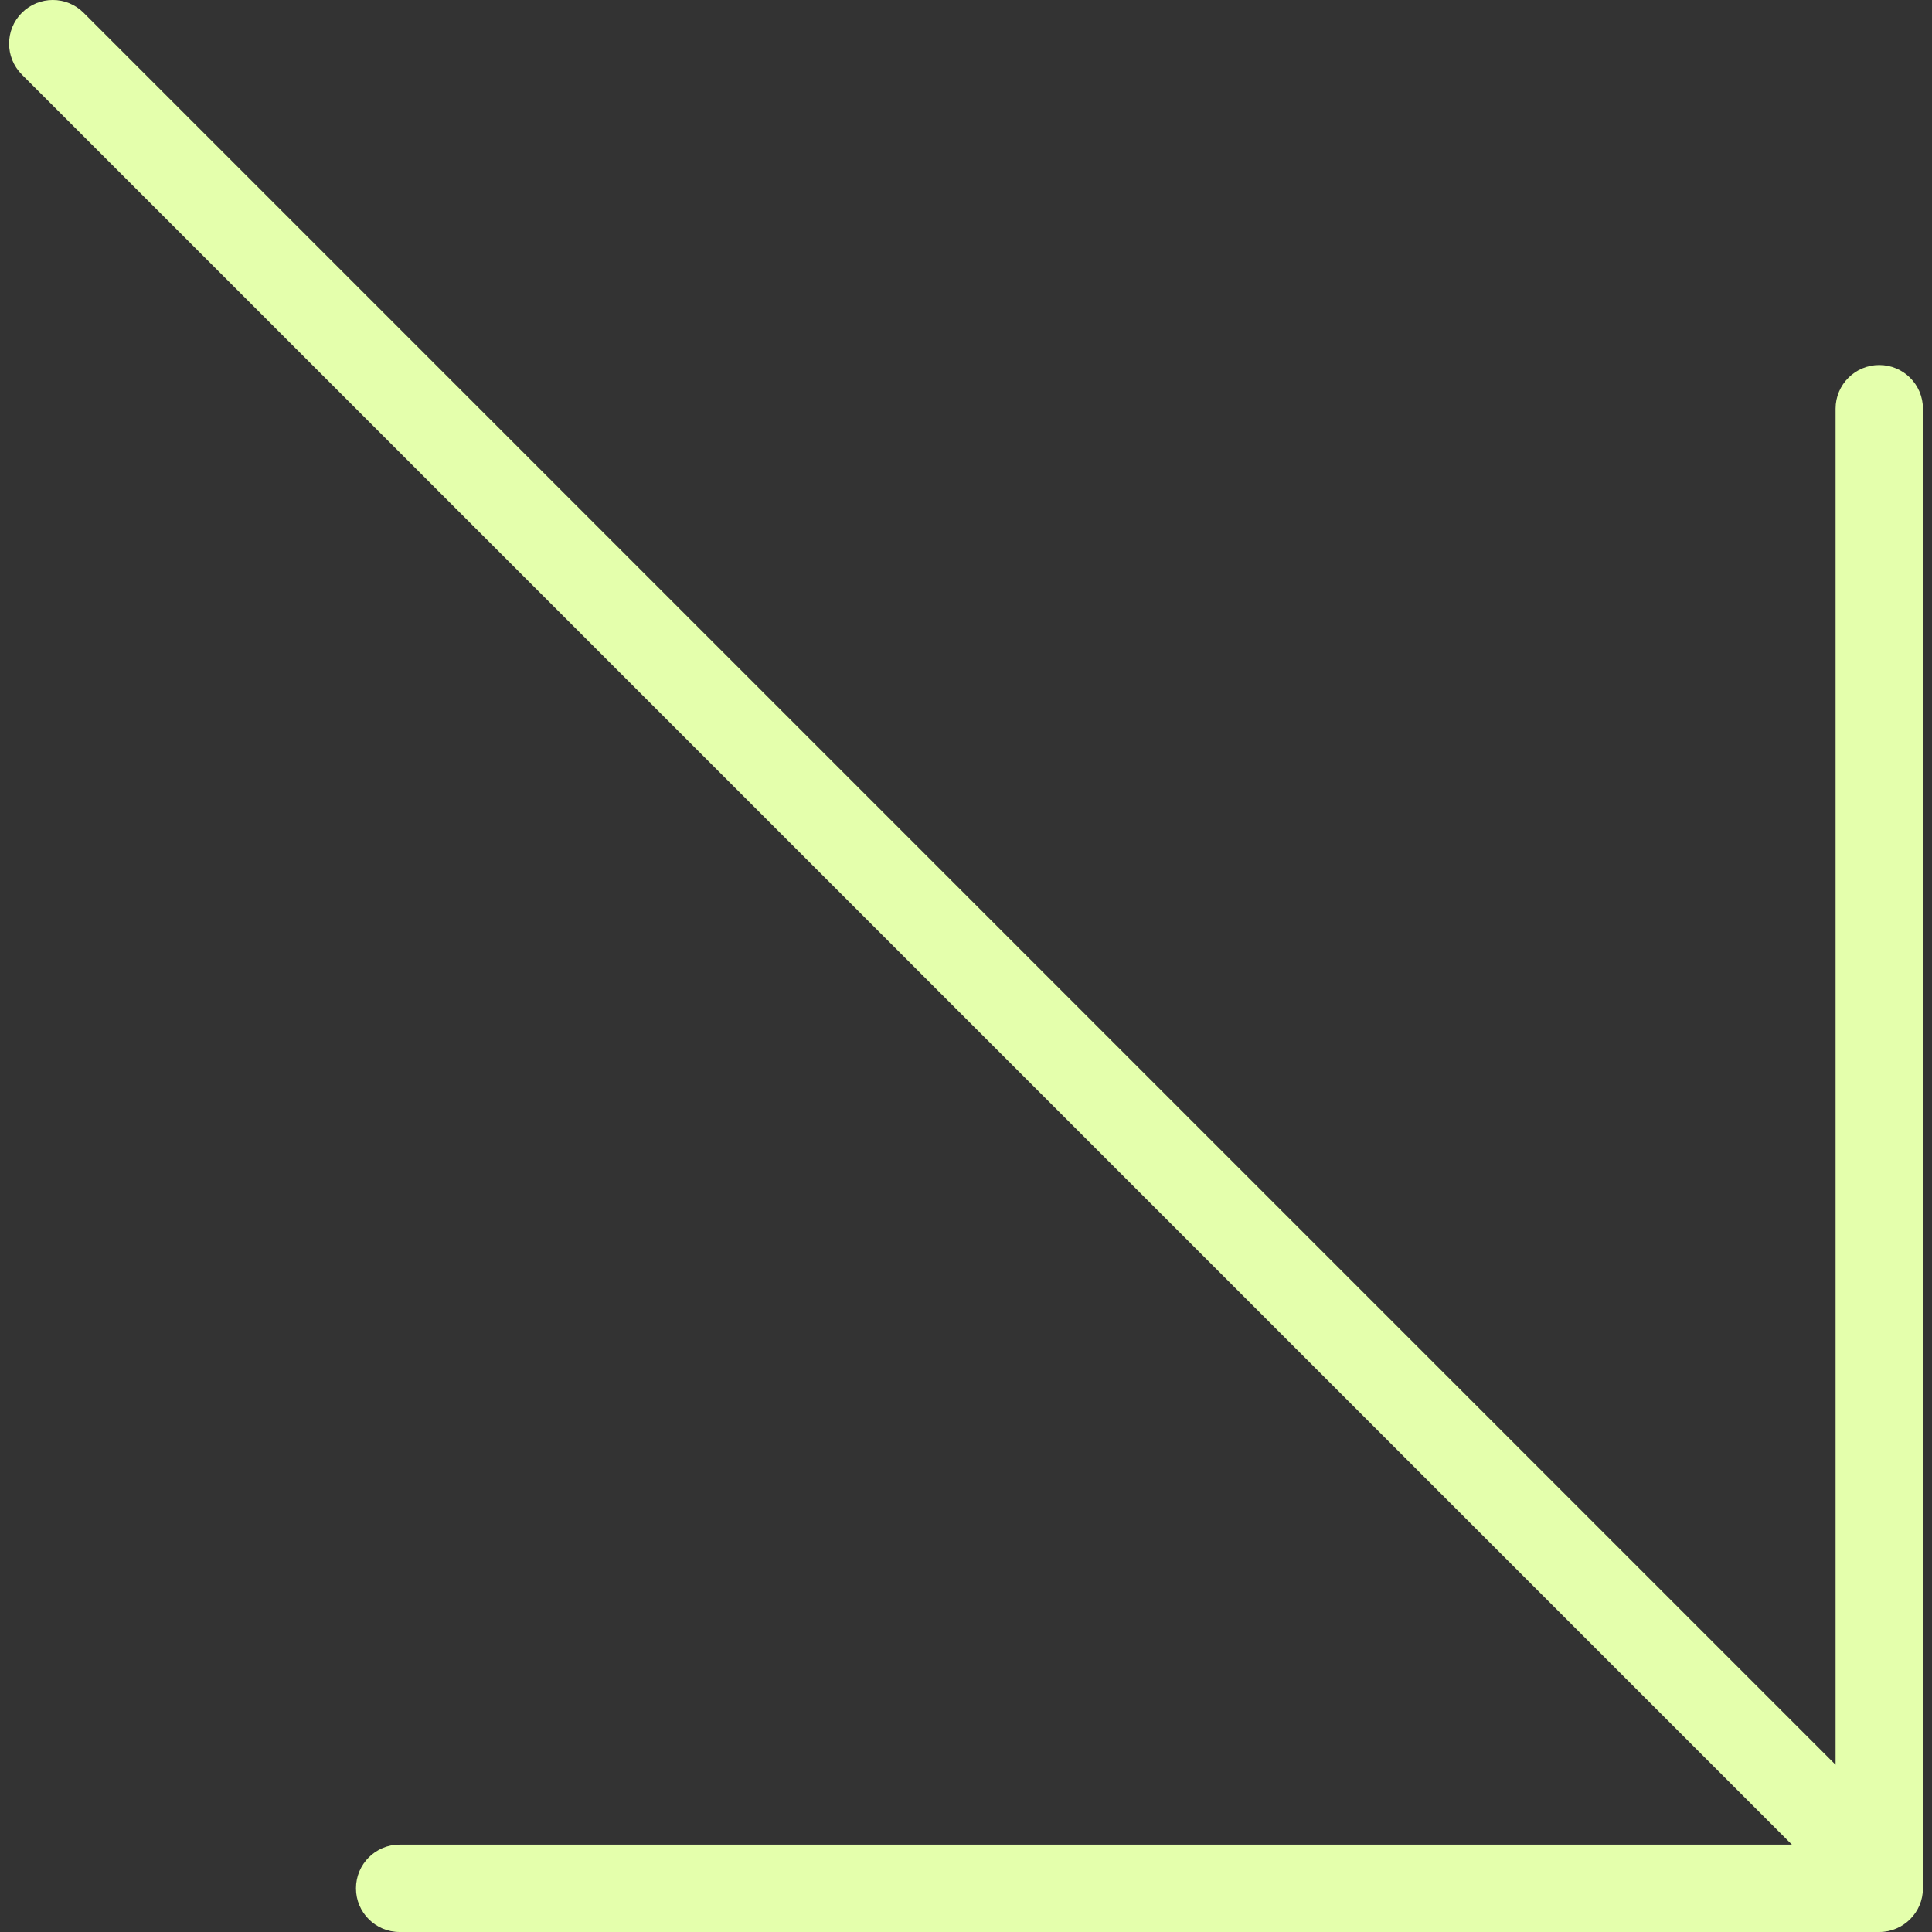 <?xml version="1.0" encoding="UTF-8"?> <svg xmlns="http://www.w3.org/2000/svg" width="32" height="32" viewBox="0 0 32 32" fill="none"><rect x="0" y="0" width="32" height="32" fill="#333333" stroke="none"/><g clip-path="url(#clip0_112_1009)"><path d="M31.126 6.046C30.727 6.046 30.403 6.37 30.403 6.769V29.23L1.385 0.212C1.103 -0.071 0.645 -0.071 0.362 0.212C0.08 0.494 0.08 0.952 0.362 1.235L29.68 30.553H6.619C6.219 30.553 5.896 30.877 5.896 31.277C5.896 31.676 6.219 32 6.619 32H31.126C31.526 32 31.85 31.676 31.85 31.277V6.769C31.85 6.37 31.526 6.046 31.126 6.046Z" fill="#E4FFAC"></path></g><defs><clipPath id="clip0_112_1009"><rect width="32" height="32" fill="white"></rect></clipPath></defs></svg> 